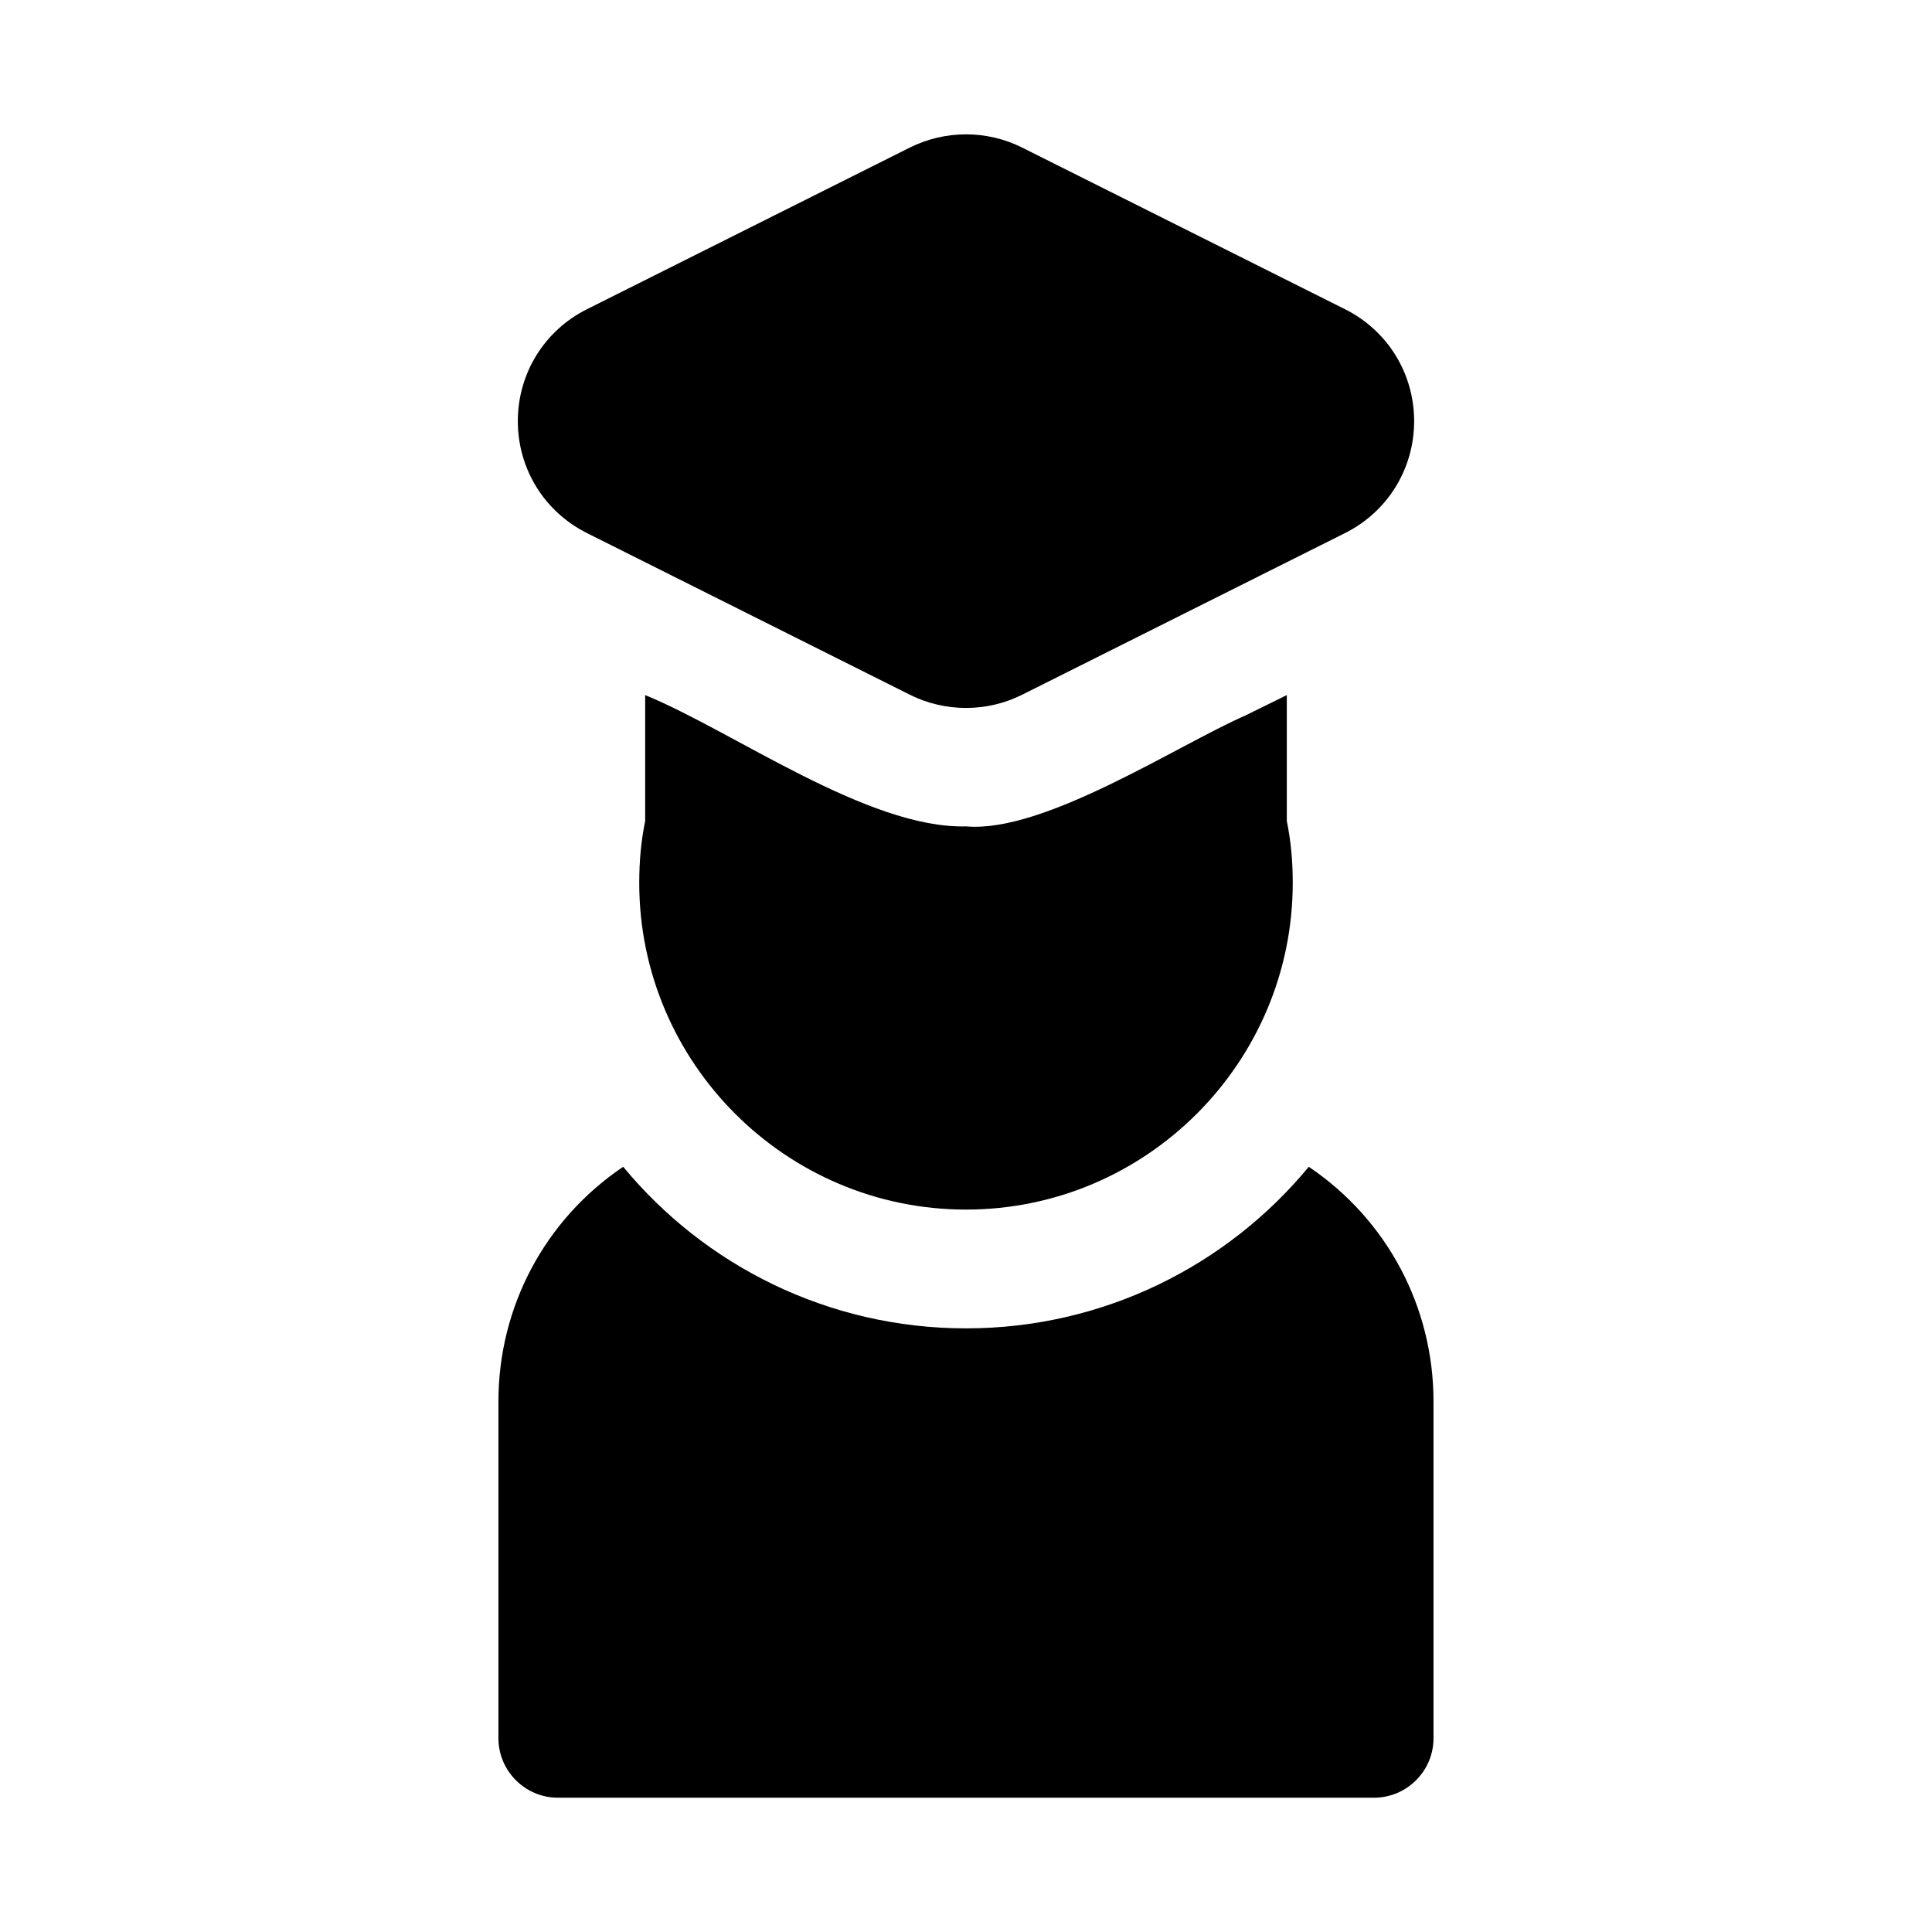 <?xml version="1.0" encoding="UTF-8"?>
<!-- Uploaded to: ICON Repo, www.iconrepo.com, Generator: ICON Repo Mixer Tools -->
<svg fill="#000000" width="800px" height="800px" version="1.1" viewBox="144 144 512 512" xmlns="http://www.w3.org/2000/svg">
 <g>
  <path d="m490.84 453.21c-21.57 26.133-54.32 42.82-90.844 42.82-36.527 0-69.273-16.688-90.844-42.824-20.781 14.012-33.062 37.156-33.062 62.188v89.273c0 8.66 7.086 15.742 15.742 15.742h216.32c8.66 0 15.742-7.086 15.742-15.742v-89.27c0-25.031-12.277-48.176-33.059-62.188z"/>
  <path d="m474.15 333.56c-18.301 8.012-53.469 31.281-74.152 29.441-26.027 0.66-61.742-25.281-85.02-34.793v33.379c-1.102 5.348-1.574 10.703-1.574 16.371 0 47.703 38.887 86.594 86.594 86.594 47.703 0 86.594-38.887 86.594-86.594 0-5.668-0.473-11.02-1.574-16.375v-33.379z"/>
  <path d="m299.55 285.27 85.609 42.859c4.644 2.32 9.738 3.484 14.828 3.484 5.106 0 10.203-1.16 14.859-3.488l85.594-42.852c11.301-5.656 18.32-17.02 18.32-29.668 0-12.637-7.019-24-18.32-29.66l-85.594-42.852c-9.285-4.652-20.387-4.652-29.703 0l-85.594 42.852c-11.301 5.656-18.32 17.02-18.32 29.66 0 12.645 7.019 24.008 18.32 29.664z"/>
 </g>
</svg>